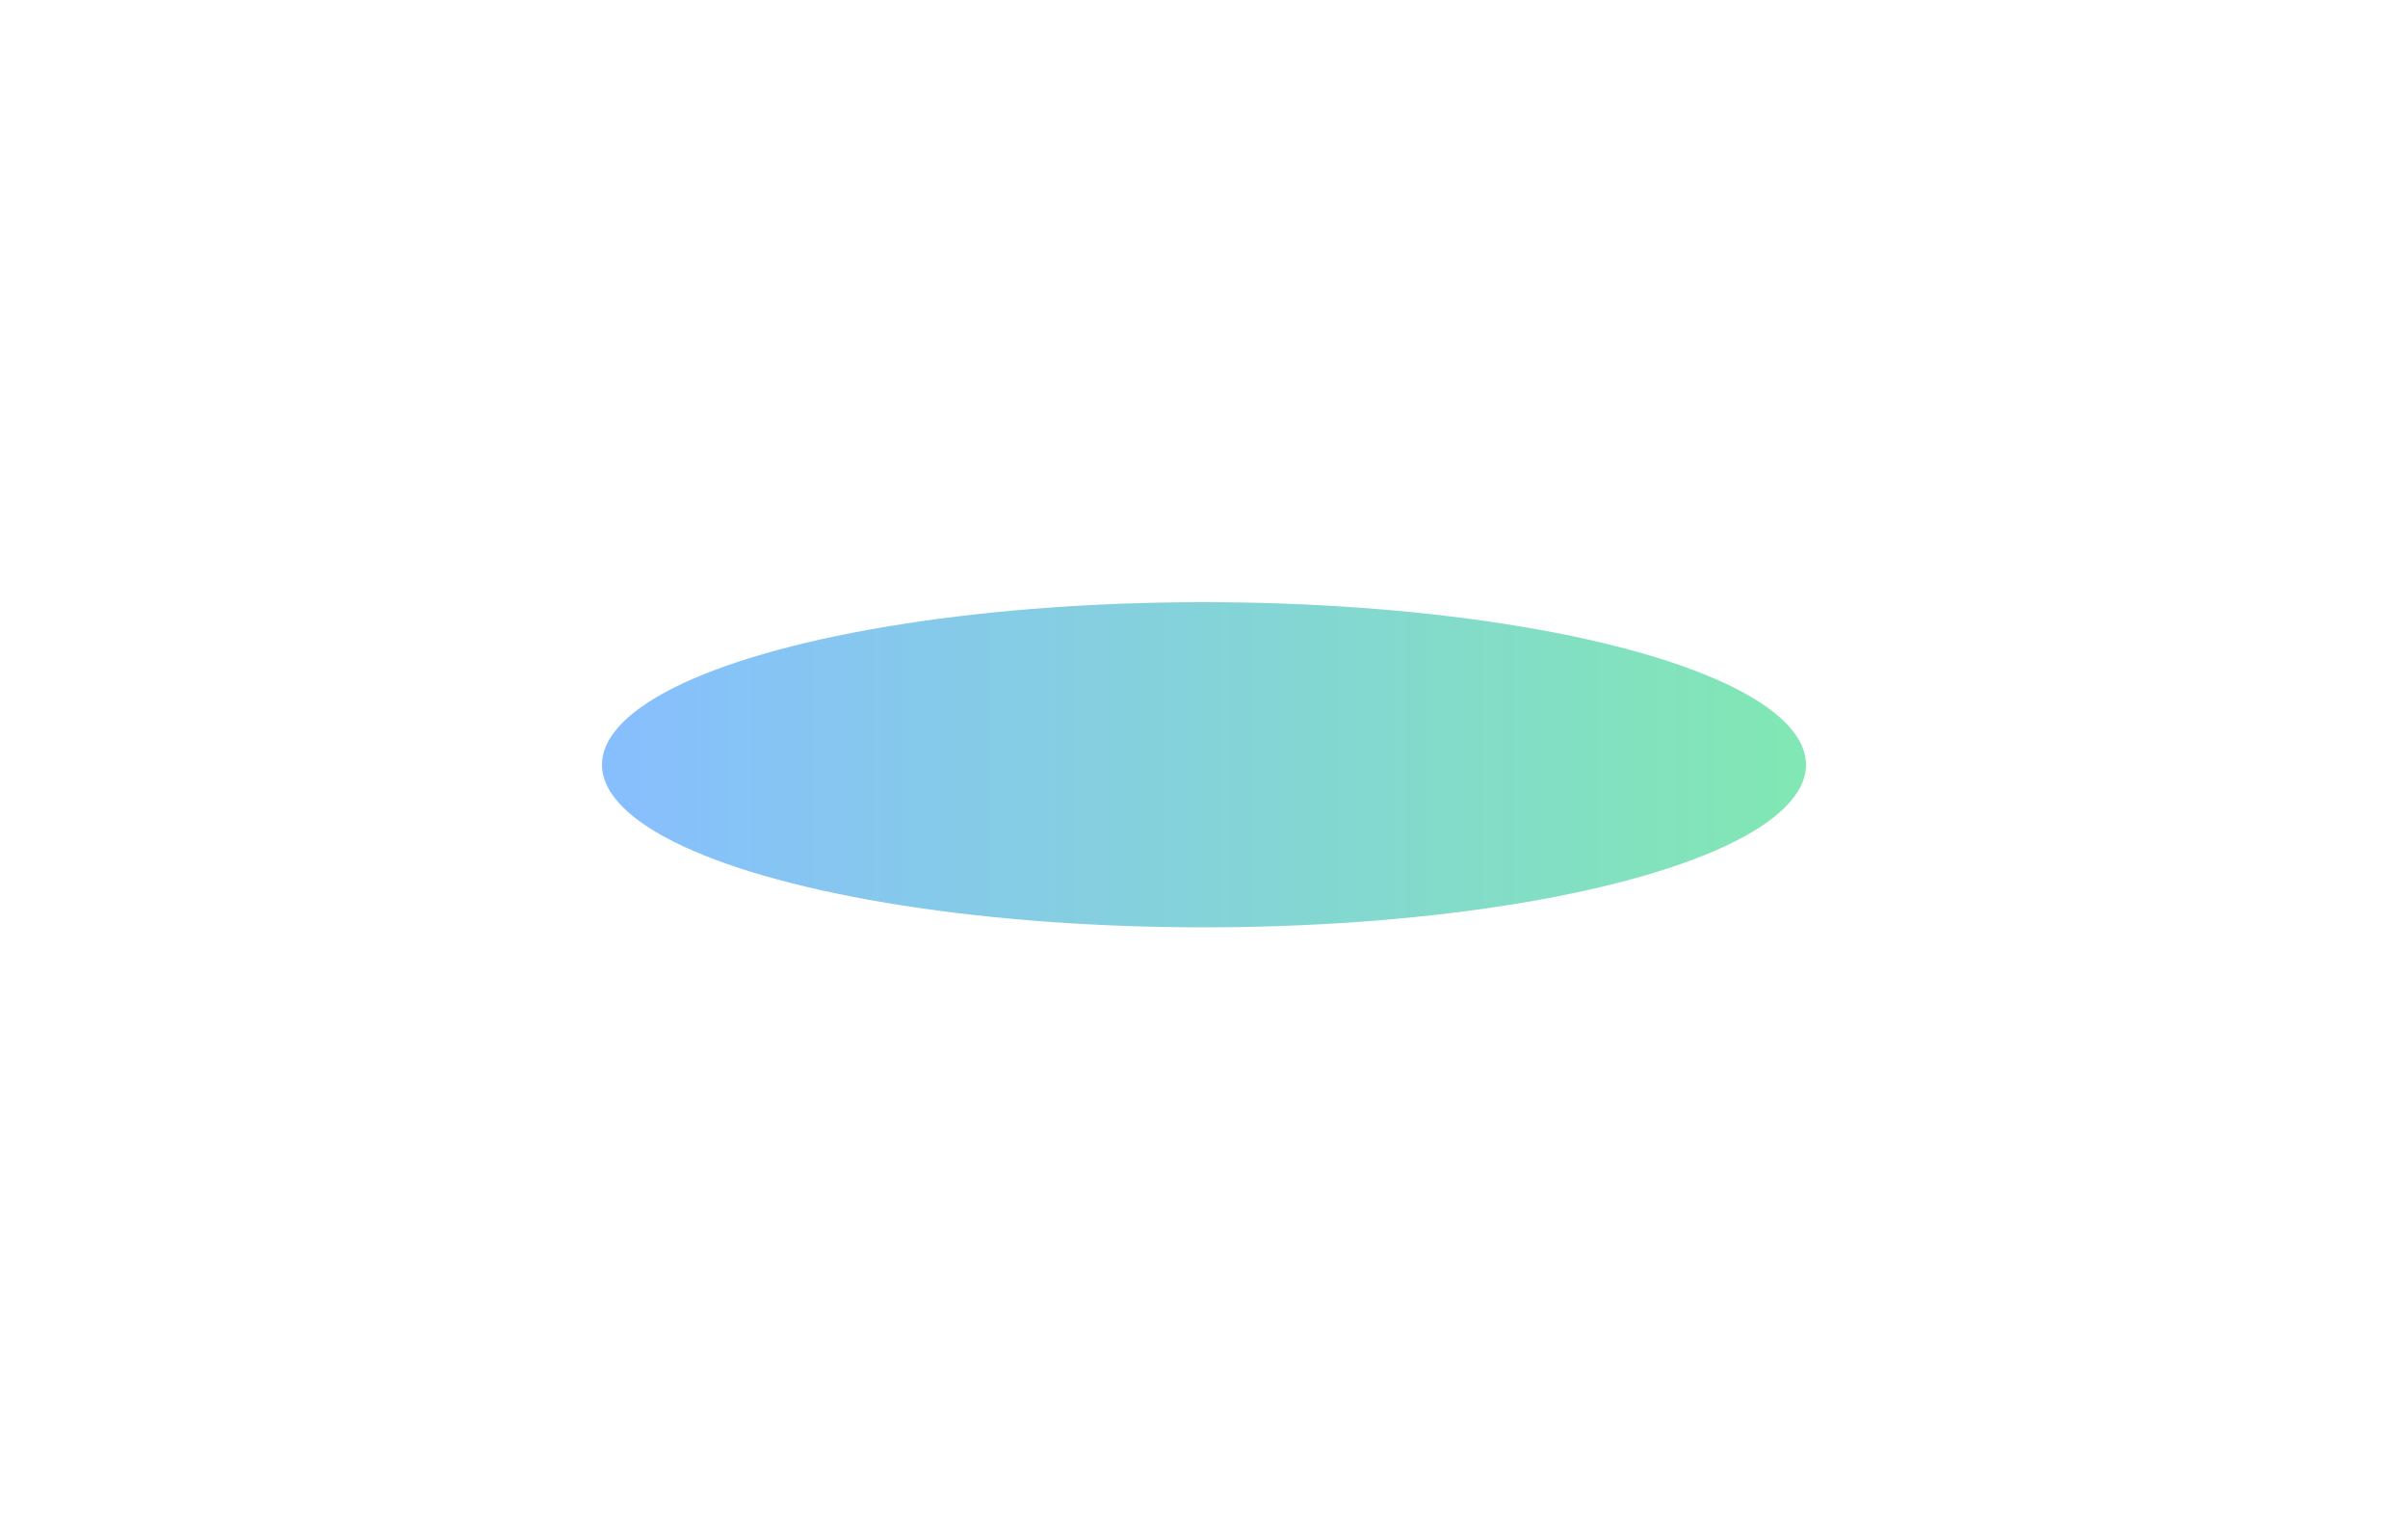 <svg preserveAspectRatio="none" width="100%" height="100%" overflow="visible" style="display: block;" viewBox="0 0 1200 762" fill="none" xmlns="http://www.w3.org/2000/svg">
<g id="Ellipse 1" filter="url(#filter0_f_2035_93)">
<ellipse cx="600" cy="381" rx="300" ry="81" fill="url(#paint0_linear_2035_93)" fill-opacity="0.6"/>
</g>
<defs>
<filter id="filter0_f_2035_93" x="0" y="0" width="1200" height="762" filterUnits="userSpaceOnUse" color-interpolation-filters="sRGB">
<feFlood flood-opacity="0" result="BackgroundImageFix"/>
<feBlend mode="normal" in="SourceGraphic" in2="BackgroundImageFix" result="shape"/>
<feGaussianBlur stdDeviation="150" result="effect1_foregroundBlur_2035_93"/>
</filter>
<linearGradient id="paint0_linear_2035_93" x1="300" y1="381" x2="900" y2="381" gradientUnits="userSpaceOnUse">
<stop stop-color="#3793FF"/>
<stop offset="1" stop-color="#2DD881"/>
</linearGradient>
</defs>
</svg>
